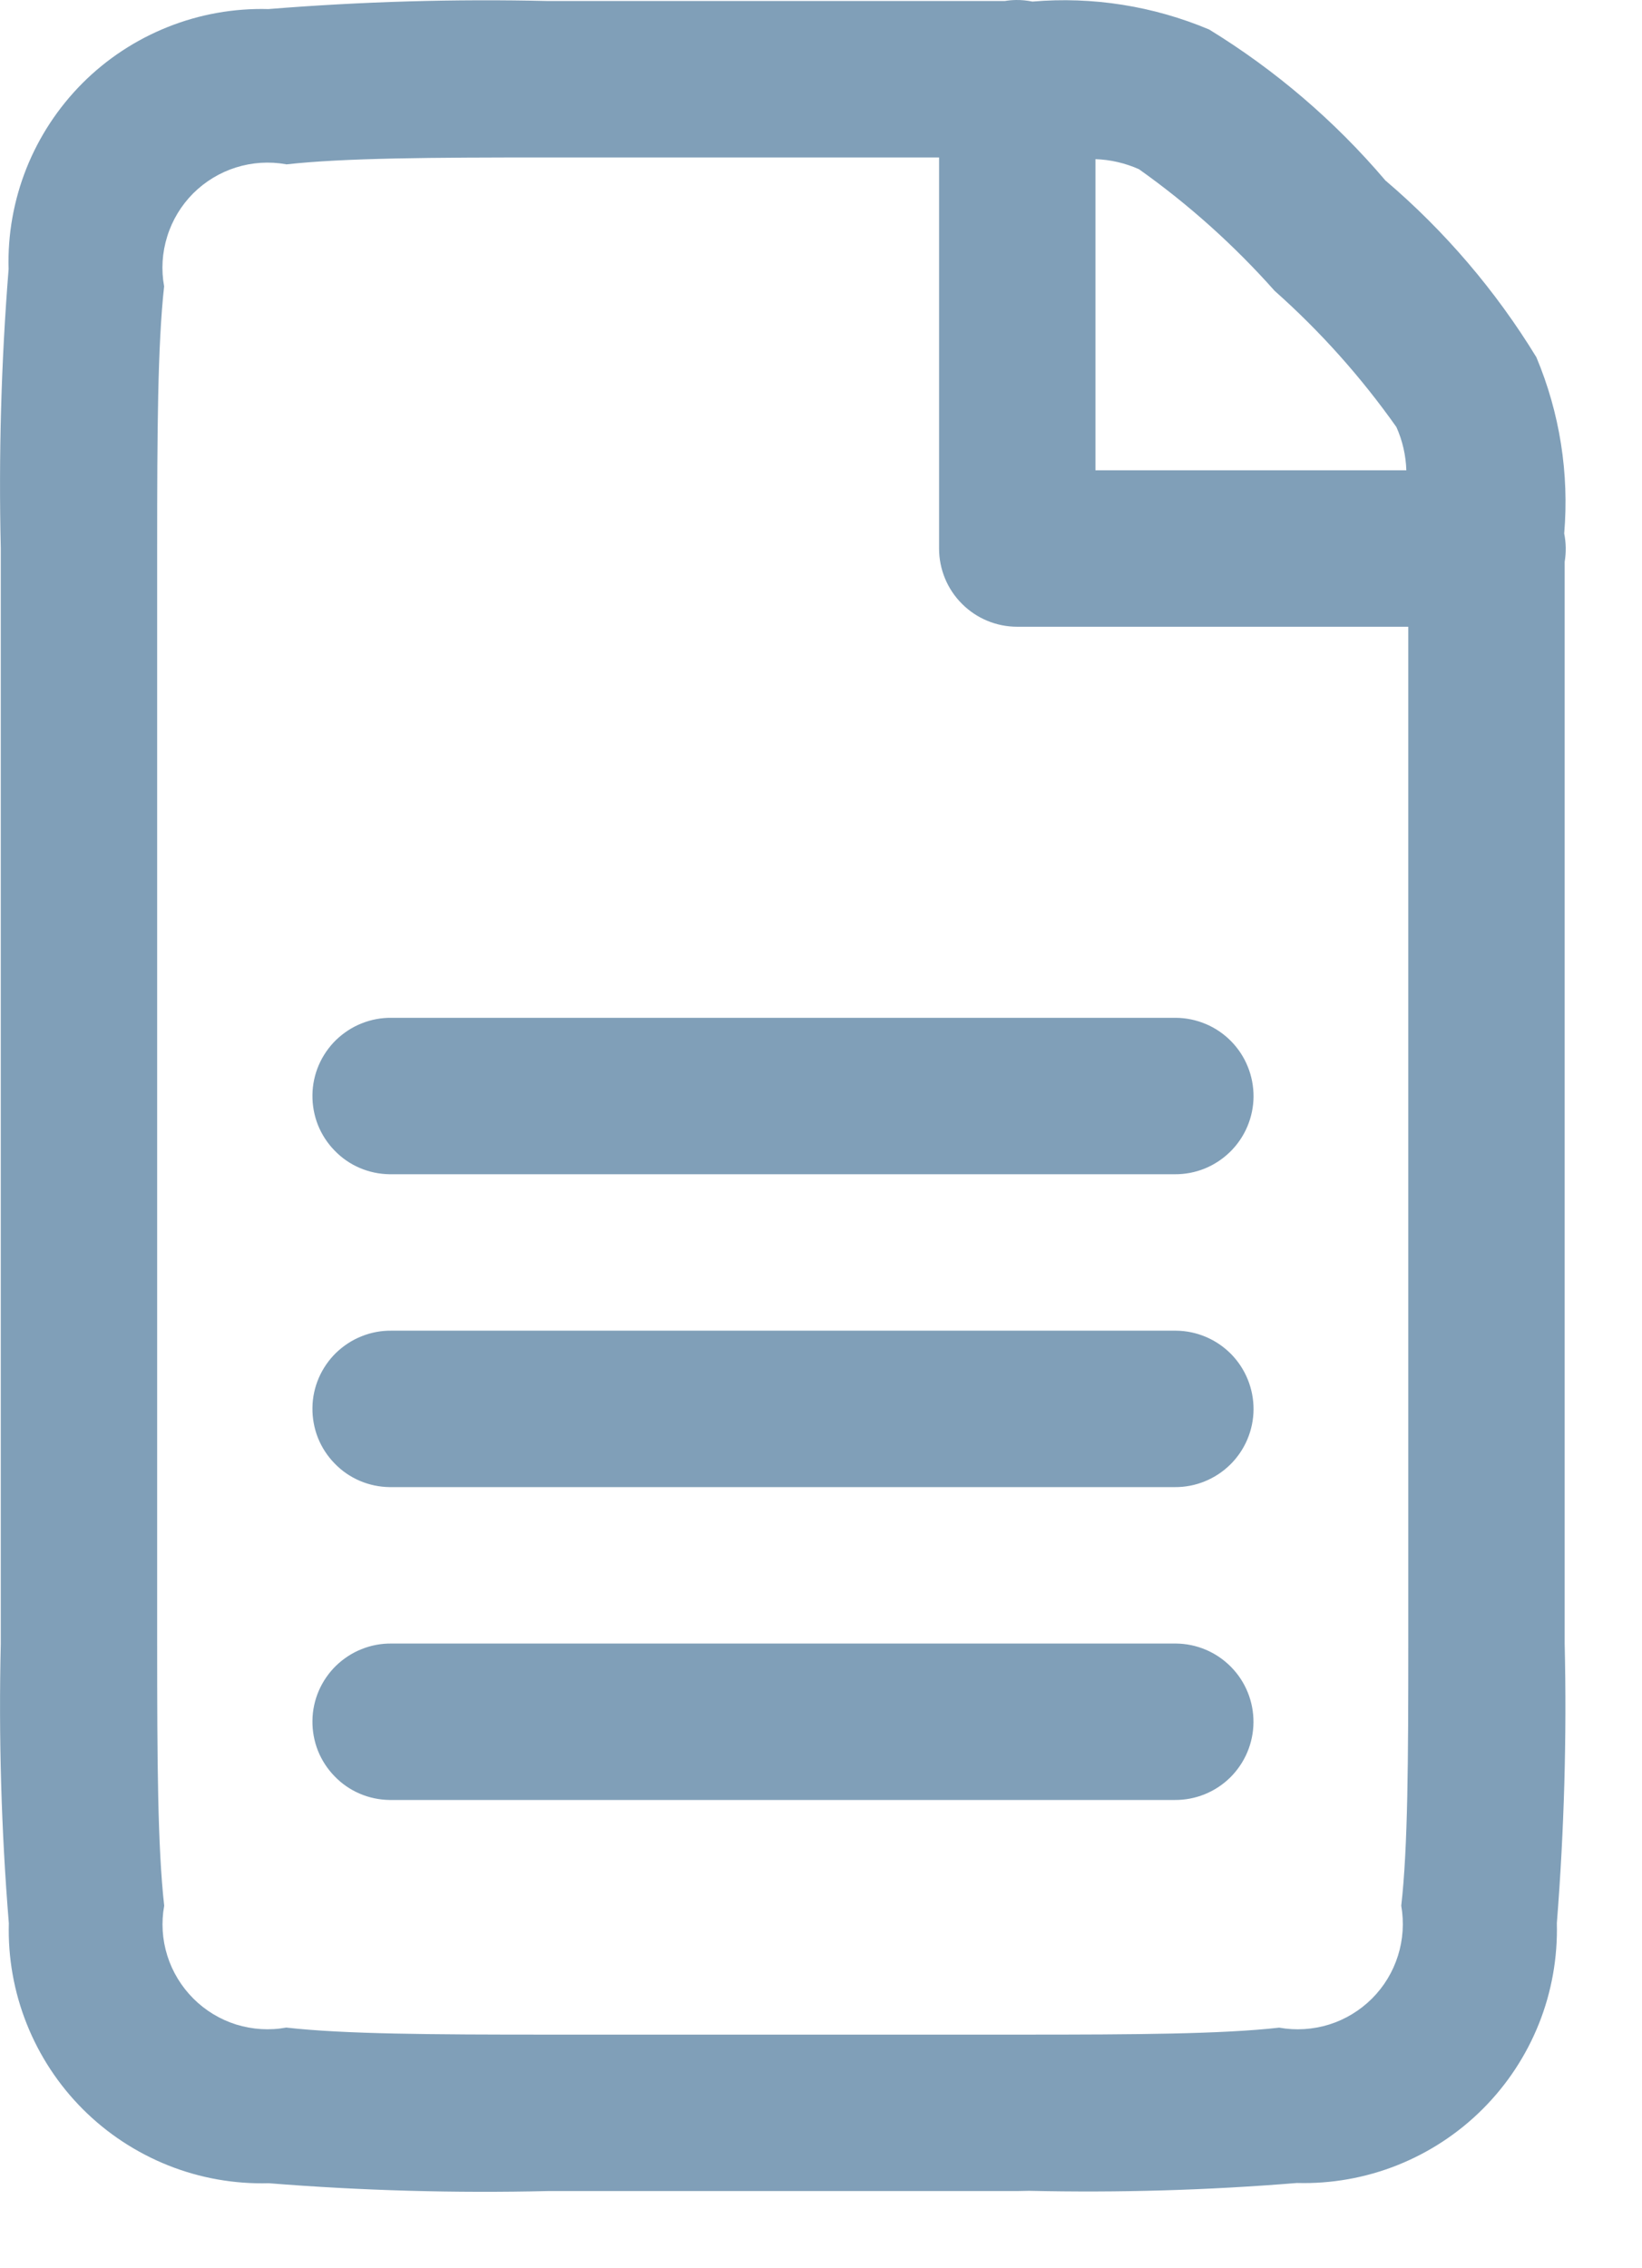 <svg width="21" height="29" viewBox="0 0 21 29" fill="none" xmlns="http://www.w3.org/2000/svg">
<path d="M13.01 28.013H12.94H7.01C5.818 28.041 4.626 28.008 3.438 27.913C2.998 27.925 2.56 27.848 2.151 27.685C1.743 27.522 1.371 27.278 1.06 26.967C0.749 26.656 0.505 26.285 0.342 25.876C0.179 25.468 0.101 25.03 0.113 24.59C0.016 23.4 -0.018 22.206 0.01 21.013V7.013C-0.018 5.822 0.015 4.629 0.11 3.441C0.097 3.001 0.175 2.564 0.337 2.155C0.5 1.746 0.744 1.375 1.055 1.063C1.366 0.752 1.737 0.508 2.146 0.345C2.554 0.182 2.992 0.104 3.432 0.116C4.622 0.02 5.816 -0.015 7.01 0.013H12.85C12.897 0.005 12.945 0.001 12.994 9.91879e-05C13.064 -0.001 13.134 0.006 13.204 0.02C13.975 -0.046 14.75 0.077 15.464 0.377C16.312 0.897 17.073 1.548 17.718 2.307C18.477 2.953 19.129 3.716 19.649 4.567C19.948 5.279 20.07 6.052 20.005 6.821C20.029 6.94 20.031 7.063 20.011 7.183V21.013C20.039 22.205 20.005 23.398 19.911 24.587C19.922 25.027 19.845 25.465 19.682 25.873C19.519 26.282 19.274 26.653 18.963 26.964C18.652 27.275 18.28 27.519 17.872 27.682C17.463 27.845 17.025 27.922 16.586 27.91C15.446 28.003 14.303 28.036 13.161 28.01L13.01 28.013ZM3.658 2.1C3.444 2.062 3.225 2.076 3.018 2.141C2.811 2.206 2.624 2.32 2.47 2.473C2.317 2.627 2.203 2.815 2.139 3.022C2.074 3.228 2.06 3.448 2.099 3.661C2.016 4.413 2.01 5.513 2.01 7.013V21.013C2.01 22.513 2.016 23.618 2.1 24.365C2.061 24.578 2.075 24.798 2.14 25.004C2.205 25.211 2.32 25.399 2.473 25.552C2.626 25.705 2.814 25.819 3.021 25.884C3.228 25.948 3.447 25.962 3.661 25.923C4.407 26.007 5.516 26.013 7.011 26.013H13.011H13.081C14.535 26.013 15.628 26.006 16.36 25.924C16.573 25.962 16.792 25.948 16.999 25.884C17.206 25.819 17.393 25.705 17.547 25.552C17.7 25.399 17.814 25.211 17.879 25.004C17.944 24.798 17.958 24.578 17.921 24.365C18.006 23.619 18.011 22.51 18.011 21.013V8.013H13.01C12.744 8.013 12.49 7.908 12.303 7.72C12.115 7.533 12.01 7.278 12.01 7.013V2.013H7.01C5.51 2.013 4.404 2.019 3.658 2.102V2.1ZM14.01 6.013H17.986C17.98 5.822 17.937 5.634 17.859 5.46C17.408 4.822 16.886 4.237 16.302 3.719C15.784 3.136 15.202 2.614 14.566 2.163C14.39 2.085 14.201 2.041 14.01 2.035V6.013ZM15.01 23.013H4.982C4.85 23.011 4.721 22.984 4.6 22.932C4.479 22.88 4.37 22.805 4.279 22.71C4.187 22.616 4.115 22.505 4.066 22.383C4.018 22.261 3.994 22.13 3.996 21.999C3.997 21.868 4.025 21.738 4.077 21.617C4.129 21.497 4.204 21.388 4.298 21.296C4.393 21.205 4.504 21.132 4.626 21.084C4.748 21.035 4.878 21.011 5.01 21.013H15.039C15.304 21.015 15.557 21.122 15.743 21.311C15.93 21.5 16.033 21.755 16.031 22.021C16.029 22.286 15.922 22.539 15.733 22.726C15.544 22.912 15.289 23.015 15.024 23.013H15.01ZM15.01 19.013H4.982C4.85 19.011 4.721 18.984 4.6 18.932C4.479 18.88 4.37 18.805 4.279 18.71C4.187 18.616 4.115 18.505 4.066 18.383C4.018 18.261 3.994 18.13 3.996 17.999C3.997 17.868 4.025 17.738 4.077 17.617C4.129 17.497 4.204 17.388 4.298 17.296C4.393 17.205 4.504 17.132 4.626 17.084C4.748 17.035 4.878 17.011 5.01 17.013H15.039C15.304 17.015 15.557 17.122 15.744 17.311C15.93 17.5 16.033 17.755 16.032 18.02C16.03 18.285 15.923 18.539 15.734 18.725C15.545 18.911 15.29 19.015 15.025 19.013H15.01ZM15.01 15.013H4.982C4.85 15.011 4.721 14.984 4.6 14.932C4.479 14.88 4.37 14.805 4.279 14.71C4.187 14.616 4.115 14.505 4.066 14.383C4.018 14.261 3.994 14.13 3.996 13.999C3.997 13.868 4.025 13.738 4.077 13.617C4.129 13.497 4.204 13.388 4.298 13.296C4.393 13.205 4.504 13.132 4.626 13.084C4.748 13.035 4.878 13.011 5.01 13.013H15.039C15.17 13.014 15.3 13.041 15.421 13.092C15.542 13.143 15.651 13.217 15.744 13.311C15.836 13.405 15.909 13.515 15.958 13.637C16.008 13.759 16.032 13.889 16.032 14.02C16.031 14.151 16.004 14.281 15.953 14.402C15.902 14.523 15.827 14.633 15.734 14.725C15.64 14.817 15.53 14.89 15.408 14.94C15.286 14.989 15.156 15.014 15.025 15.013H15.01Z" fill="#809FB8"/>
</svg>